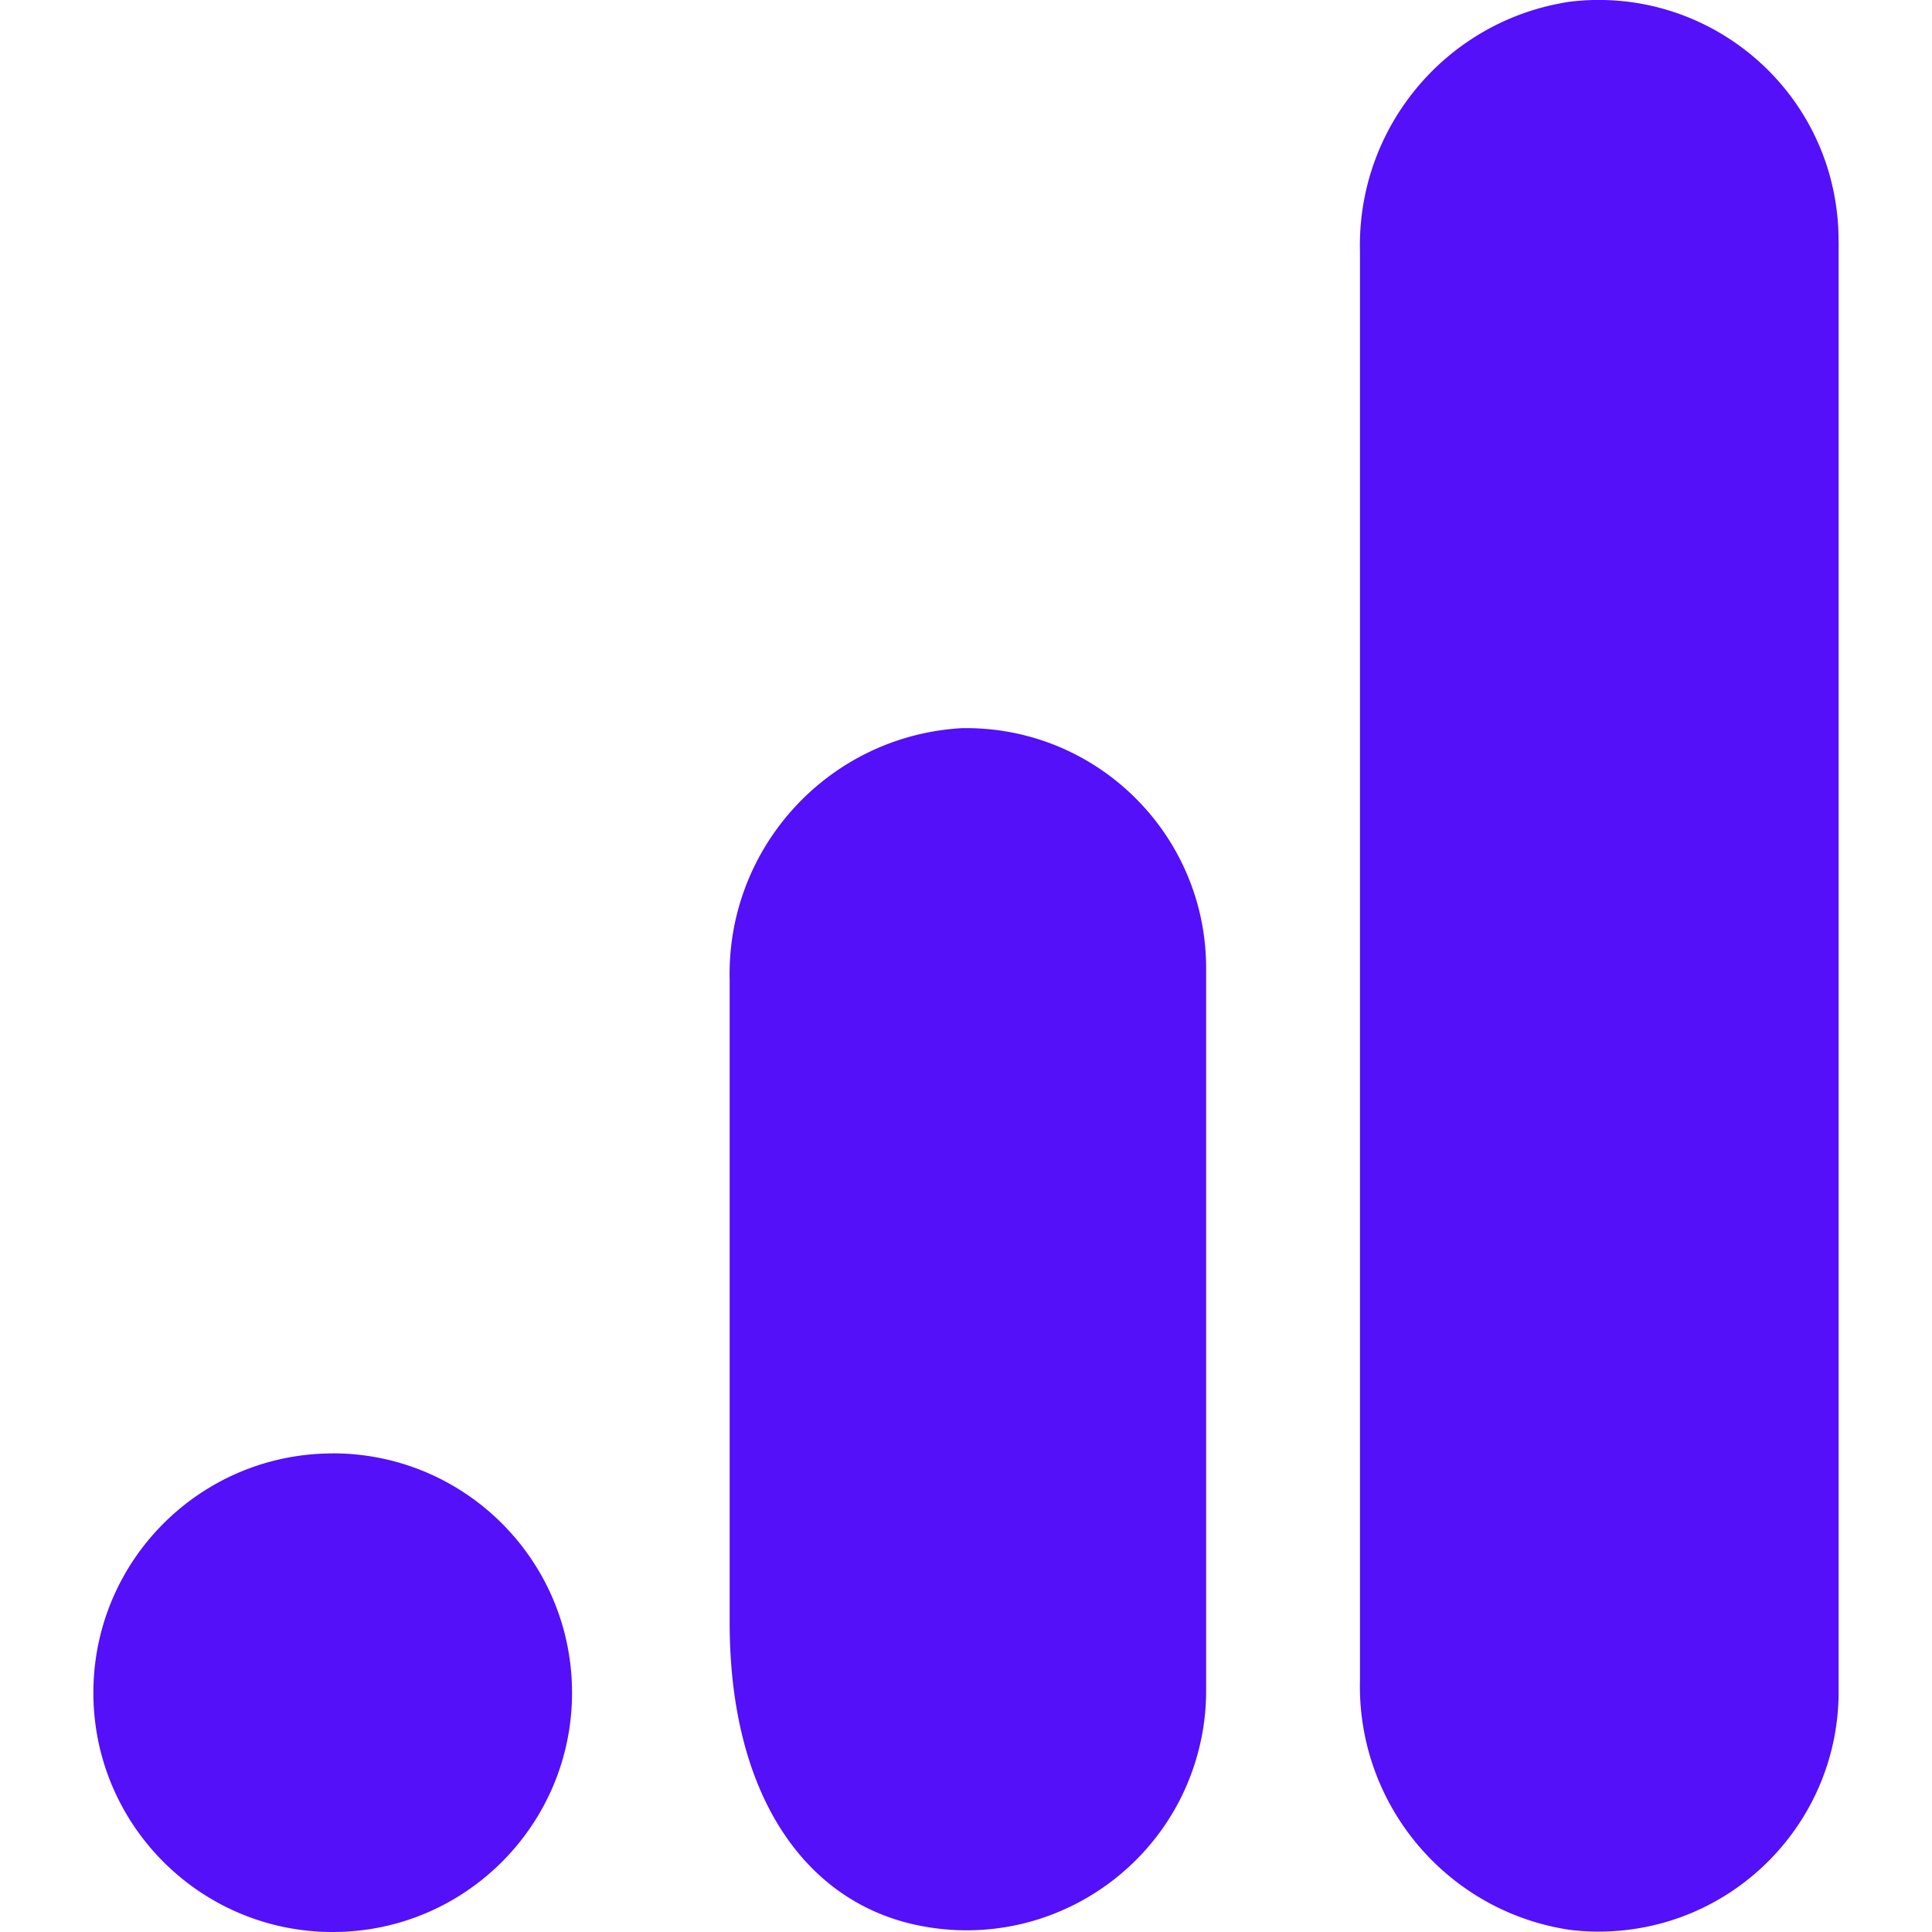 <svg role="img" width="32px" height="32px" viewBox="0 0 24 24" xmlns="http://www.w3.org/2000/svg"><title>Google Analytics</title><path fill="#5310f9" d="M22.84 2.998v17.999c.009 1.647-1.32 2.99-2.967 2.998a2.981 2.981 0 01-.368-.021c-1.528-.226-2.648-1.556-2.611-3.1V3.12c-.037-1.546 1.086-2.876 2.616-3.1 1.636-.192 3.118.98 3.309 2.616.014.12.021.241.02.362zM4.133 18.055c-1.642 0-2.973 1.331-2.973 2.973C1.16 22.669 2.491 24 4.133 24s2.973-1.331 2.973-2.973-1.331-2.973-2.973-2.973zm7.873-9.01c-.017 0-.034 0-.051 0-1.649.09-2.929 1.474-2.891 3.126v7.985c0 2.167.954 3.482 2.35 3.763 1.612.327 3.183-.715 3.51-2.327.04-.197.06-.398.059-.6v-8.959c.003-1.647-1.33-2.985-2.977-2.988z"/></svg>